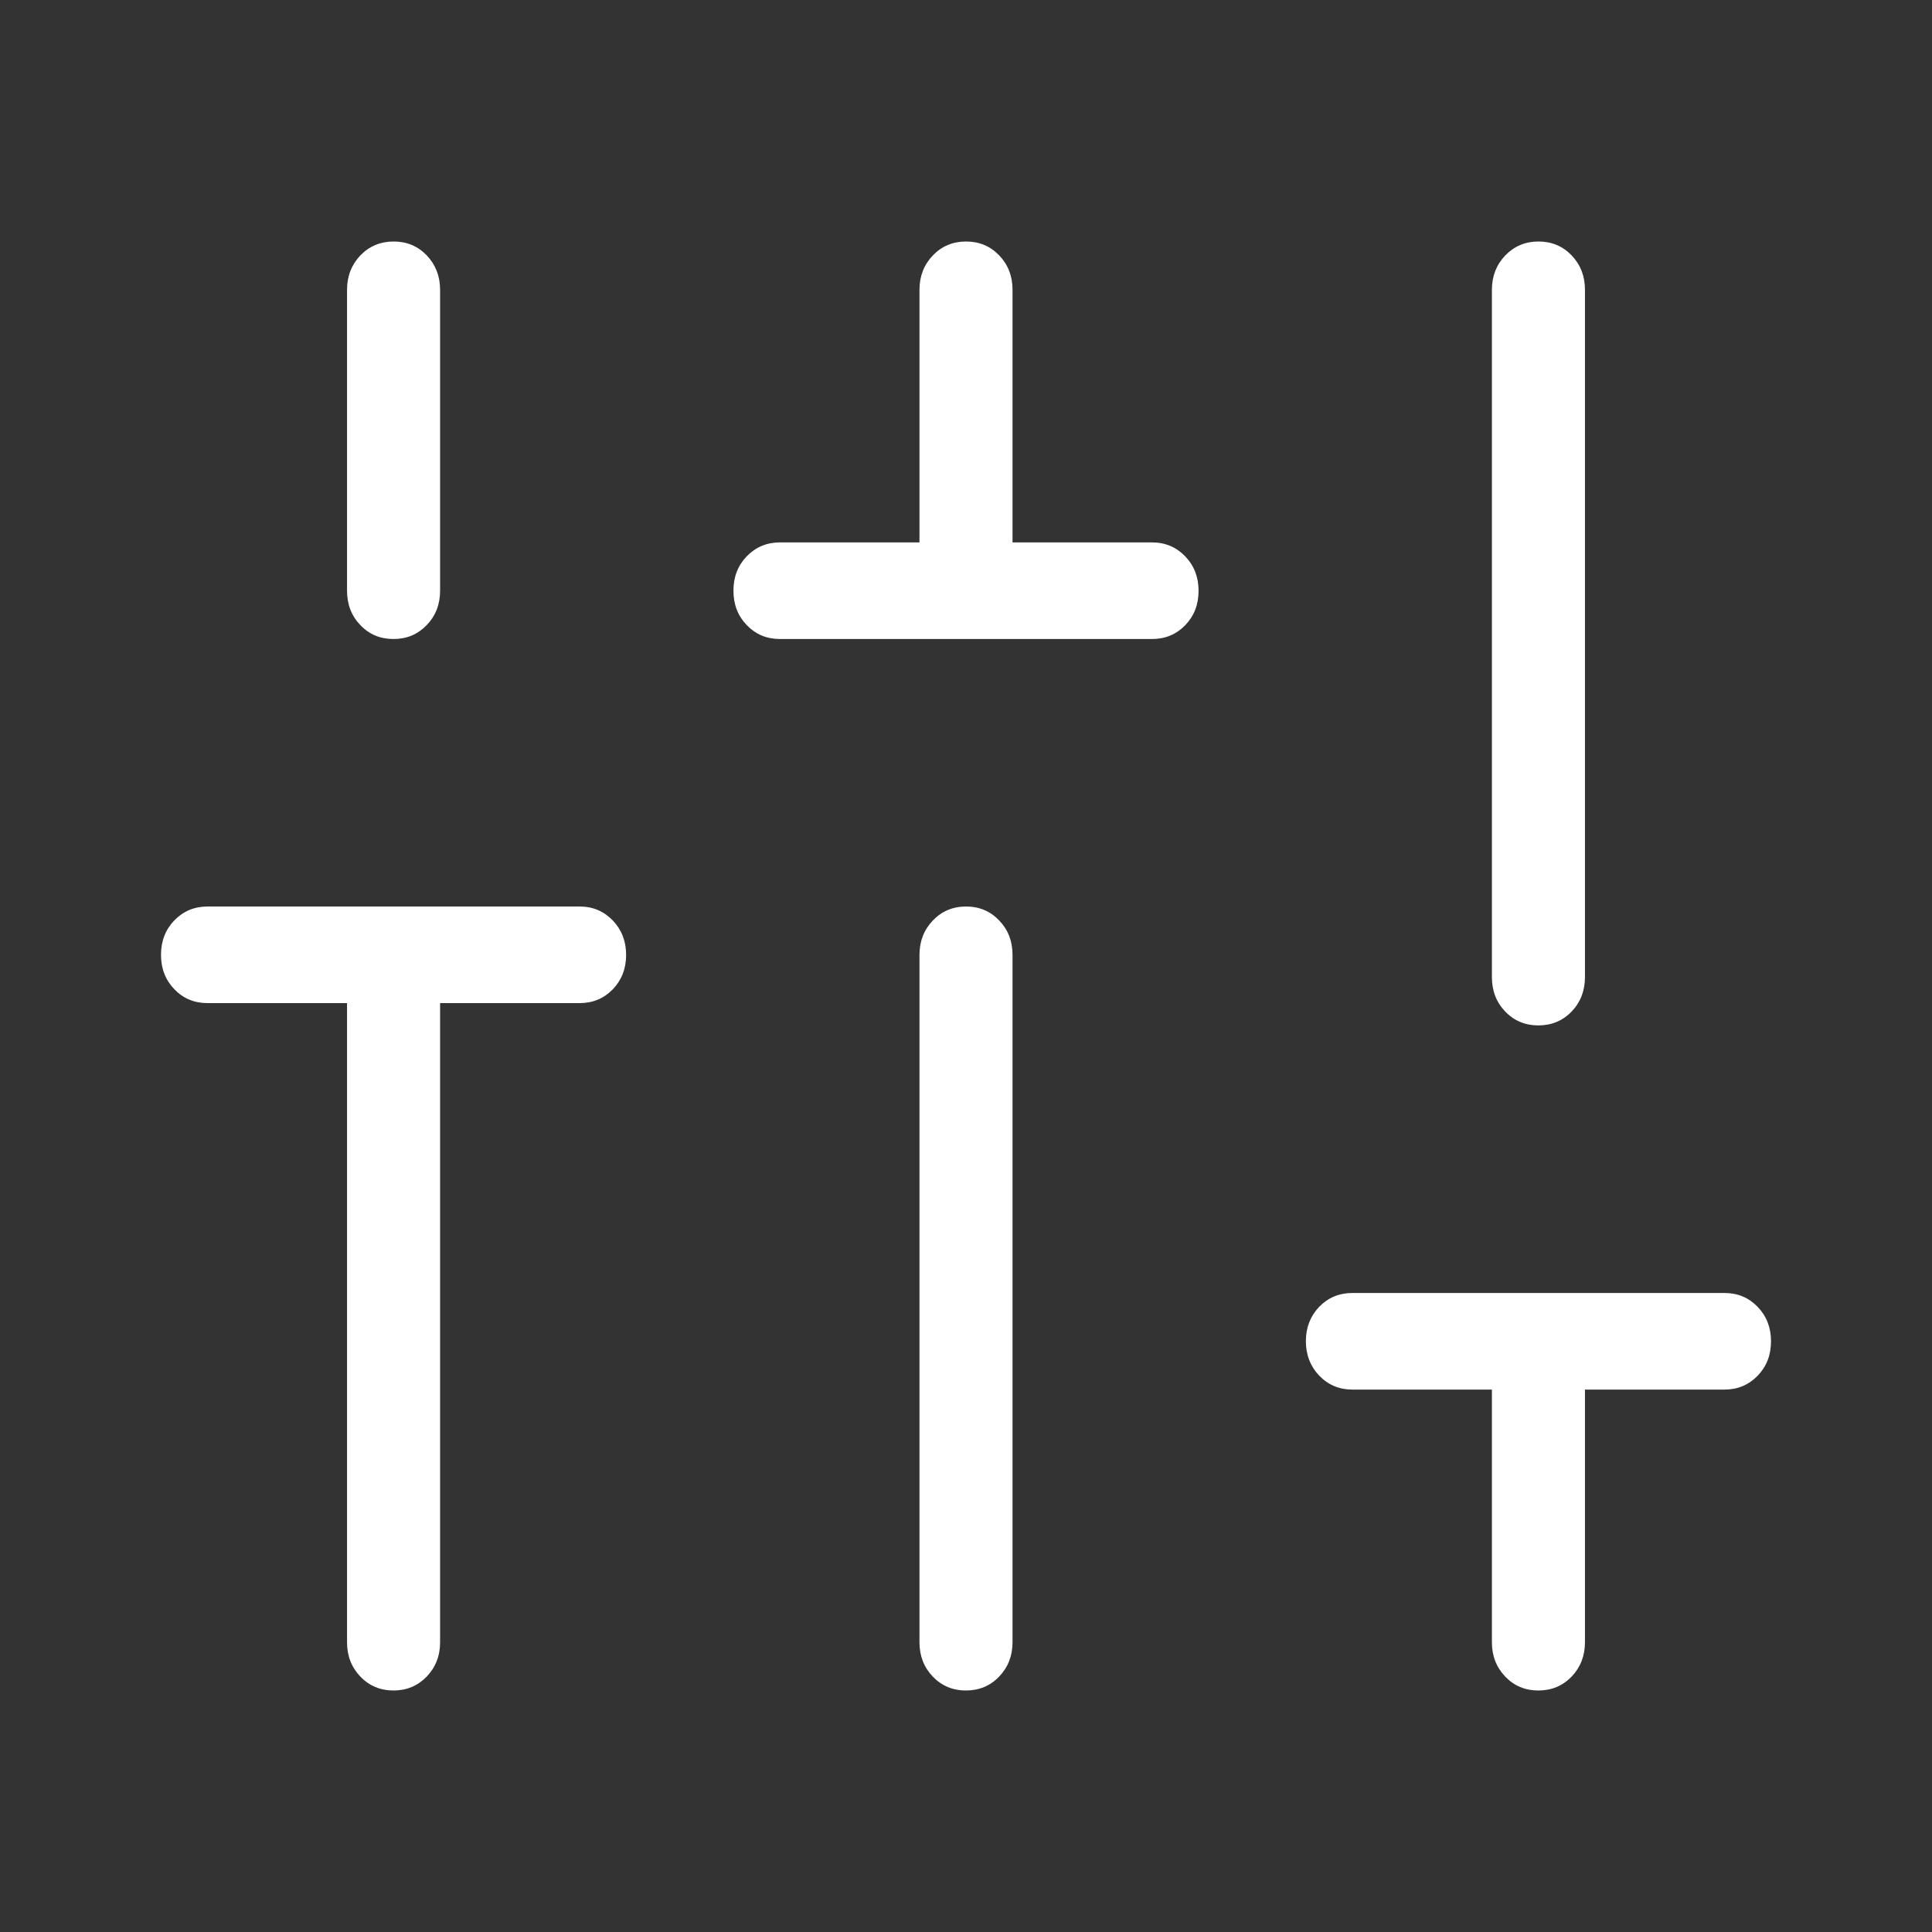 <svg width="24" height="24" viewBox="0 0 24 24" fill="none" xmlns="http://www.w3.org/2000/svg">
<rect x="0" y="0" width="24" height="24" fill="#333333" stroke="none"/>
<path d="M4.888 21C4.724 21 4.587 20.942 4.477 20.828C4.366 20.712 4.311 20.57 4.311 20.4V12.461H2.578C2.414 12.461 2.277 12.404 2.166 12.289C2.055 12.174 2 12.031 2 11.861C2 11.691 2.055 11.548 2.166 11.433C2.277 11.319 2.414 11.261 2.578 11.261H7.2C7.364 11.261 7.501 11.319 7.612 11.434C7.722 11.549 7.778 11.692 7.778 11.862C7.778 12.033 7.722 12.175 7.612 12.29C7.501 12.404 7.364 12.461 7.2 12.461H5.467V20.4C5.467 20.57 5.411 20.712 5.3 20.828C5.189 20.942 5.052 21 4.888 21ZM4.888 7.938C4.724 7.938 4.587 7.881 4.477 7.766C4.366 7.651 4.311 7.508 4.311 7.338V3.6C4.311 3.43 4.367 3.288 4.477 3.172C4.588 3.058 4.726 3 4.89 3C5.054 3 5.191 3.058 5.301 3.172C5.411 3.288 5.467 3.43 5.467 3.6V7.338C5.467 7.508 5.411 7.651 5.3 7.766C5.189 7.881 5.052 7.938 4.888 7.938ZM9.689 7.938C9.525 7.938 9.388 7.881 9.277 7.766C9.166 7.651 9.111 7.508 9.111 7.338C9.111 7.167 9.166 7.025 9.277 6.91C9.388 6.796 9.525 6.738 9.689 6.738H11.422V3.6C11.422 3.43 11.478 3.288 11.589 3.172C11.699 3.058 11.837 3 12.001 3C12.165 3 12.302 3.058 12.412 3.172C12.523 3.288 12.578 3.43 12.578 3.6V6.738H14.311C14.475 6.738 14.612 6.796 14.723 6.911C14.834 7.026 14.889 7.169 14.889 7.339C14.889 7.51 14.834 7.652 14.723 7.767C14.612 7.881 14.475 7.938 14.311 7.938H9.689ZM11.999 21C11.835 21 11.698 20.942 11.588 20.828C11.477 20.712 11.422 20.57 11.422 20.4V11.862C11.422 11.692 11.478 11.549 11.589 11.434C11.699 11.319 11.837 11.261 12.001 11.261C12.165 11.261 12.302 11.319 12.412 11.434C12.523 11.549 12.578 11.692 12.578 11.862V20.4C12.578 20.57 12.522 20.712 12.411 20.828C12.301 20.942 12.163 21 11.999 21ZM19.11 21C18.946 21 18.809 20.942 18.699 20.828C18.588 20.712 18.533 20.57 18.533 20.4V17.262H16.8C16.636 17.262 16.499 17.204 16.388 17.089C16.278 16.974 16.222 16.831 16.222 16.661C16.222 16.491 16.278 16.348 16.388 16.233C16.499 16.119 16.636 16.062 16.8 16.062H21.422C21.586 16.062 21.723 16.119 21.834 16.234C21.945 16.349 22 16.492 22 16.662C22 16.833 21.945 16.975 21.834 17.09C21.723 17.204 21.586 17.262 21.422 17.262H19.689V20.4C19.689 20.57 19.633 20.712 19.523 20.828C19.412 20.942 19.274 21 19.11 21ZM19.11 12.738C18.946 12.738 18.809 12.681 18.699 12.566C18.588 12.451 18.533 12.308 18.533 12.138V3.6C18.533 3.43 18.589 3.288 18.7 3.172C18.811 3.058 18.948 3 19.112 3C19.276 3 19.413 3.058 19.523 3.172C19.634 3.288 19.689 3.43 19.689 3.6V12.138C19.689 12.308 19.633 12.451 19.523 12.566C19.412 12.681 19.274 12.738 19.11 12.738Z" fill="#fff"/>
</svg>

